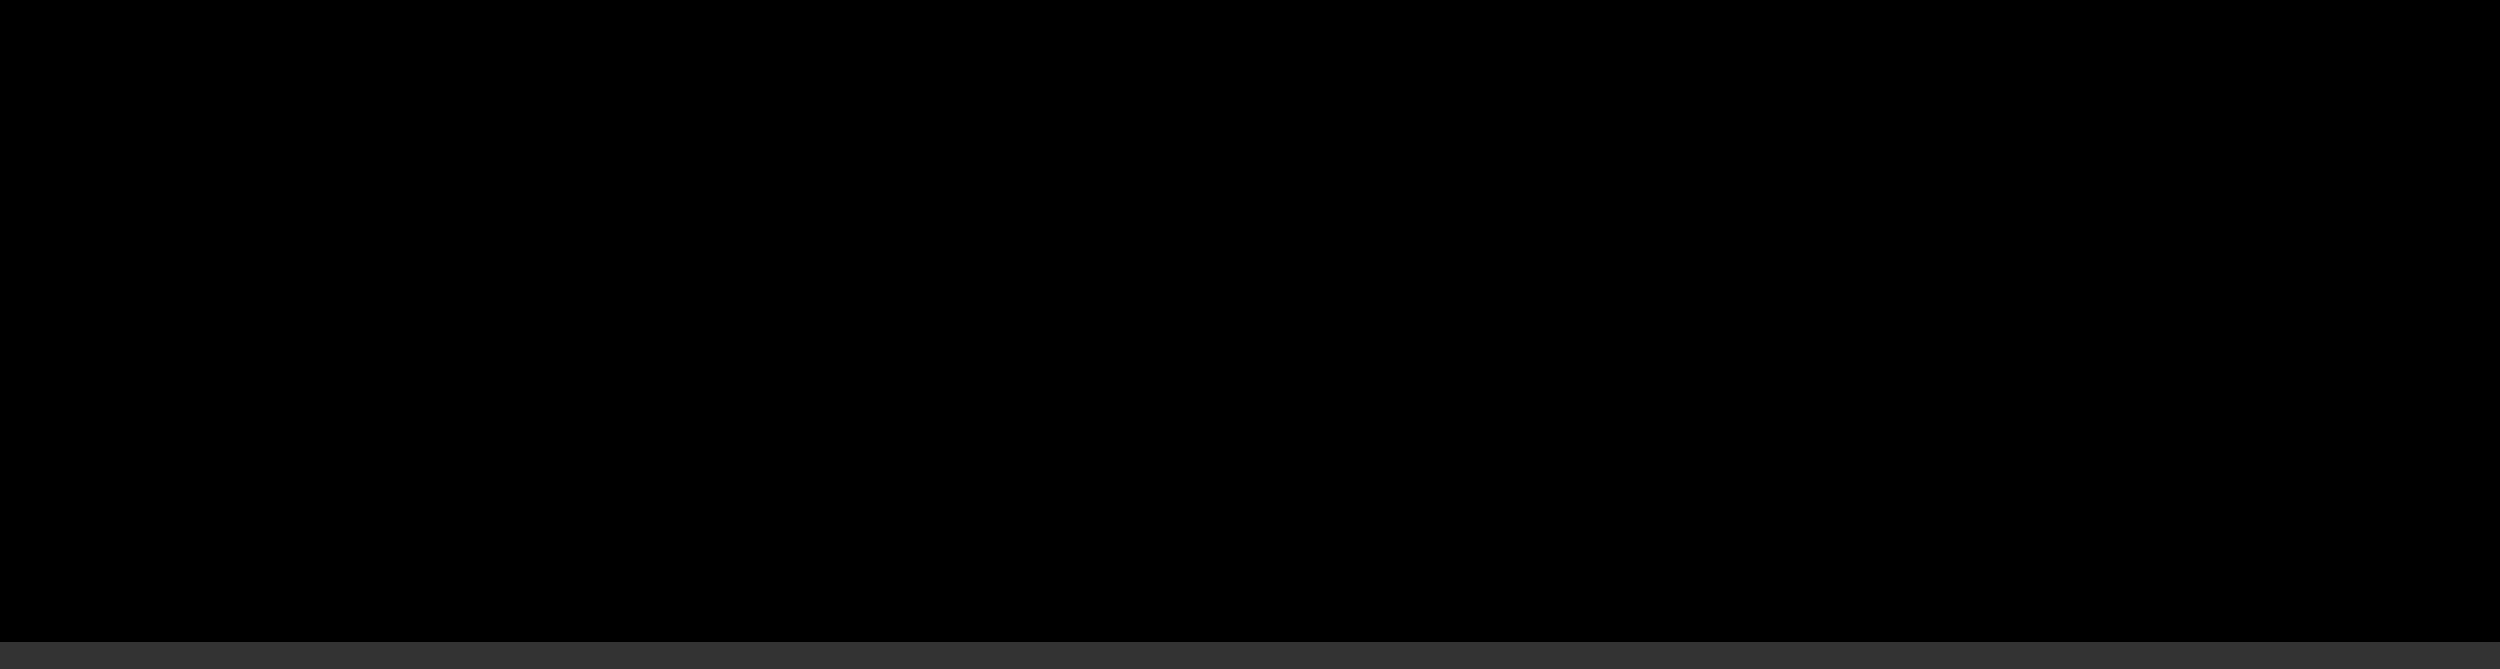 <?xml version="1.0" encoding="UTF-8" standalone="no"?><svg xmlns="http://www.w3.org/2000/svg" xmlns:xlink="http://www.w3.org/1999/xlink" fill="#000000" height="99.19" stroke="#000000" stroke-linecap="square" stroke-miterlimit="10" width="370.66"><rect width="100%" height="100%" fill="#333333" stroke="none"/><defs><clipPath id="a"><path d="M0 0V95.19H370.66V0Z"/></clipPath><clipPath clip-path="url(#a)" id="b"><path d="M-4.52 95.19H374.21V-164.05H-4.52Zm0 0"/></clipPath></defs><g><g fill="#fefefe" stroke="none"><path clip-path="url(#b)" d="M363.5 65.54c-2.08-.06-16.91 3.81-20.21 4.51-20.94 4.44-42.47 8.67-63.9 11.31-30.98 3.82-62.1 6.85-94.51 6.8-46.33-.07-93.65-3.39-138.65-12.18L15.27 69.53c-2.7-.62-7.85-2.17-10.27-2.31 8.68 4.39 28.33 9.97 38.48 12.42 44.58 10.8 94.97 14.53 141.7 14.54 46.21 0 96.21-4.54 140.24-15.62 12.43-3.13 27.66-7.8 38.08-13.03" fill-rule="evenodd"/><path clip-path="url(#b)" d="M216.34 83.46c-19.18-6.44-40.66-6.51-60.16-.34l-.58.17-1.08.57c5 0 10.09.51 15.15.58 8.73.11 39.64.26 46.67-.99" fill-rule="evenodd"/><path clip-path="url(#b)" d="M12.5 24.29v6.18c0 1.19.06 2.07.17 2.65l.32 1.06c.57.7.89.94 1.24 1.1l.81.25.58.43H6.21v-.39l1.03-.13c.7-.32 1-.56 1.27-.88l.52-.85c.22-1.15.27-2.03.27-3.23V17.57c0-1.21-.05-2.09-.16-2.66l-.32-1.04c-.58-.72-.88-.96-1.24-1.11l-.81-.24-.56-.43h7.1c1.19 0 1.96.01 2.34.02 1.52.08 2.71.33 3.58.73.97.47 1.73 1.16 2.26 2.09s.8 2 .8 3.23c0 1.82-.58 3.27-1.74 4.37l-.74.6c-.85.42-1.43.62-2.14.81l1.01.6c.5.55.7.86.89 1.23s.46 1.02.82 1.95c.88 2.13 1.53 3.7 1.98 4.68s.82 1.7 1.13 2.14l.48.61.78.37.4.44H20.31c-.25-.64-.4-1.05-.47-1.22l-1.03-2.78c-.62-1.66-1.25-3.14-1.88-4.41s-1.21-2.14-1.73-2.61l-.55-.4c-.61-.2-.99-.24-1.43-.24Zm0-.39h.56c1.23 0 2.11-.08 2.63-.24l1.03-.5c1.5-1.68 2.02-3.13 2.02-4.85l-.45-2.6c-.3-.81-.72-1.48-1.25-2l-.91-.67c-1.15-.32-1.96-.39-3.02-.39H12.5Zm13.92.28c0-1.96.35-3.78 1.06-5.45s1.74-3.13 3.09-4.38l3.27-2.12c1.17-.5 2.35-.75 3.53-.75 1.51 0 2.98.39 4.39 1.18s2.65 1.9 3.71 3.33c1.73 2.33 2.59 4.98 2.59 7.96l-.68 4.32c-.45 1.38-1.11 2.65-1.98 3.79-1.06 1.42-2.31 2.52-3.76 3.3s-2.97 1.17-4.55 1.17c-1.56 0-3.06-.38-4.48-1.14s-2.65-1.82-3.68-3.21c-.81-1.09-1.44-2.31-1.88-3.7l-.65-4.3Zm3.56.25c0 3.39.77 6.24 2.33 8.56.7 1.04 1.44 1.79 2.22 2.27s1.68.71 2.7.71 1.94-.23 2.72-.7 1.53-1.23 2.24-2.28c1.55-2.33 2.33-5.21 2.33-8.62 0-1.88-.22-3.66-.64-5.33s-1.02-3.09-1.8-4.26c-.63-.96-1.33-1.66-2.1-2.09s-1.69-.66-2.73-.66-1.95.21-2.7.65-1.47 1.13-2.12 2.1c-.77 1.15-1.38 2.57-1.8 4.25s-.63 3.48-.63 5.4ZM68.61 12.08l.18 7.62-.33.04c-.68-2.59-1.55-4.53-2.61-5.79s-2.34-1.9-3.85-1.9c-1.17 0-2.17.28-3.01.85s-1.62 1.49-2.35 2.76c-1.47 2.6-2.21 5.57-2.21 8.92l.53 4.52c.35 1.42.87 2.66 1.54 3.75 1.32 2.1 2.92 3.15 4.82 3.15l2.11-.56c.66-.37 1.2-.88 1.62-1.53.58-.91.87-1.99.87-3.23 0-1.15-.26-1.98-.78-2.49s-1.39-.77-2.59-.77v-.39h9.38v.39l-1.47.24c-.69.38-.95.71-1.12 1.17-.19.51-.28 1.53-.28 3.05l.02 1.07.07 1.28-.65-.24-.67.14c-1.19.95-2.18 1.48-3.31 1.85l-3.58.55c-1.73 0-3.29-.35-4.67-1.05s-2.52-1.7-3.38-3.01c-.65-.98-1.15-2.14-1.49-3.49l-.52-4.3c0-2.08.31-4.02.94-5.82s1.51-3.27 2.65-4.44c.93-.94 2-1.67 3.22-2.18s2.5-.77 3.85-.77l2.19.26c.67.17 1.39.46 2.14.85l.86.48.41.16.87-.38Zm20.07 0l.24 5.78-.33.02-.63-2.44c-.3-.64-.72-1.21-1.28-1.7l-1.01-.7c-1.26-.34-2.1-.42-3.14-.42H79.16V23.14h.89c.9 0 1.57-.07 2.03-.21l.82-.39c.56-.7.77-1.1.91-1.56l.33-2.03.33.02-.06 9.36h-.33c-.09-.9-.22-1.62-.39-2.17l-.41-1.01c-.6-.76-.98-1.03-1.46-1.2l-1.08-.26H79.16v4c0 1.59.03 2.75.1 3.48l.2 1.34c.53 1.32 1.05 1.94 1.73 2.33s1.6.58 2.72.58c1.18 0 2.16-.18 2.96-.53s1.44-.91 1.94-1.65l.64-1.07c.44-1.28.64-2.12.83-3.17l.33.02-.18 6.95H72.85v-.39l1.02-.13c.7-.3 1.01-.54 1.29-.88l.52-.85c.23-1.15.28-2.03.28-3.23V17.57c0-1.19-.05-2.08-.17-2.65l-.32-1.05c-.57-.72-.88-.96-1.23-1.11l-.81-.24-.57-.43ZM80.81 9.29L83.68 5h2.96L81.49 9.29ZM97.95 24.29v6.18c0 1.19.06 2.07.17 2.65l.32 1.06c.57.7.88.94 1.24 1.1l.81.25.58.43H91.66v-.39l1.03-.13c.7-.32 1.01-.56 1.27-.88l.52-.85c.22-1.15.27-2.03.27-3.23V17.57c0-1.21-.06-2.09-.16-2.66l-.32-1.04c-.58-.72-.89-.96-1.24-1.11l-.81-.24-.56-.43h7.1c1.19 0 1.96.01 2.34.02 1.52.08 2.71.33 3.58.73.97.47 1.73 1.16 2.26 2.09s.81 2 .81 3.23c0 1.82-.58 3.27-1.74 4.37l-.74.6c-.85.42-1.43.62-2.14.81l1.01.6c.5.55.7.86.89 1.23s.46 1.02.83 1.95c.88 2.13 1.53 3.7 1.98 4.68s.83 1.7 1.13 2.14l.48.61.78.37.4.44h-4.86c-.25-.64-.4-1.05-.47-1.22l-1.03-2.78c-.62-1.66-1.25-3.14-1.88-4.41s-1.21-2.14-1.73-2.61l-.55-.4c-.61-.2-.98-.24-1.43-.24Zm0-.39h.56c1.23 0 2.11-.08 2.63-.24l1.03-.5c1.5-1.68 2.02-3.13 2.02-4.85l-.45-2.6c-.3-.81-.72-1.48-1.25-2l-.91-.67c-1.15-.32-1.97-.39-3.02-.39h-.61Zm22.62-11.81v.39l-1.01.13c-.7.3-1.01.54-1.29.88-.38.47-.62 1.12-.7 1.94l-.09 2.13V30.46c0 .97.04 1.74.12 2.3l.21 1.01c.43.8.77 1.15 1.17 1.38l.94.36.67.44h-9.38v-.39l1.03-.13c.7-.32 1.01-.56 1.27-.88l.52-.85c.22-1.15.27-2.03.27-3.23V17.57c0-1.21-.06-2.09-.16-2.66l-.32-1.04c-.58-.72-.89-.96-1.24-1.11l-.81-.24-.56-.43Zm2.15 12.08c0-1.96.35-3.78 1.06-5.45s1.74-3.13 3.09-4.38l3.27-2.12c1.17-.5 2.35-.75 3.53-.75 1.51 0 2.98.39 4.39 1.18s2.65 1.9 3.71 3.33c1.73 2.33 2.59 4.98 2.59 7.96l-.68 4.32c-.45 1.38-1.11 2.65-1.97 3.79-1.06 1.42-2.31 2.52-3.76 3.3s-2.97 1.17-4.55 1.17c-1.56 0-3.06-.38-4.48-1.14s-2.65-1.82-3.69-3.21c-.81-1.09-1.44-2.31-1.88-3.7l-.65-4.3Zm3.56.25c0 3.39.77 6.24 2.33 8.56.7 1.04 1.44 1.79 2.22 2.27s1.68.71 2.7.71c1.03 0 1.94-.23 2.72-.7s1.53-1.23 2.24-2.28c1.55-2.33 2.33-5.21 2.33-8.62 0-1.88-.22-3.66-.64-5.33s-1.03-3.09-1.81-4.26c-.63-.96-1.33-1.66-2.1-2.09s-1.68-.66-2.73-.66-1.94.21-2.7.65-1.47 1.13-2.12 2.1c-.77 1.15-1.38 2.57-1.8 4.25s-.63 3.48-.63 5.4Zm25.67-1.03c0-2.69.52-5.02 1.57-6.98s2.56-3.45 4.54-4.47 4.41-1.54 7.28-1.54 5.4.55 7.57 1.65l-.3 6.83h-.27c-.58-2.41-1.43-4.13-2.53-5.15s-2.48-1.54-4.13-1.54c-2.23 0-3.97.98-5.22 2.93s-1.87 4.68-1.87 8.18.58 6.24 1.73 8.25 2.76 3.04 4.81 3.11c2.37 0 4.09-.67 5.16-2 1.01-1.24 1.79-3.63 2.35-7.16h.24l.72 6.51c-1.49 2.96-4.3 4.43-8.43 4.42s-7.37-1.16-9.71-3.44-3.51-5.48-3.51-9.61Zm38.3 12.2l.97-.22c.74-.86.94-1.38.96-2V24.32h-8.11v9.02c.02.88.34 1.54.97 1.97l.62.29h.73v.36H175.56v-.36h.39l.97-.22c.75-.88.94-1.41.96-2.03V13.48c-.02-.62-.22-1.15-.59-1.57l-.82-.64h-.91V10.9h10.83v.36h-.39l-.97.22c-.74.86-.94 1.38-.96 2v9.05h8.11V13.48c-.02-.62-.22-1.15-.59-1.57l-.82-.64h-.92V10.9h10.83v.36h-.39c-.72 0-1.28.37-1.66 1.11l-.25.74-.02 20.23c.02.62.22 1.15.59 1.59l.82.66h.91v.36H189.85v-.36Zm36.22-24.33h-.48l-.79.16c-.62.64-.79 1.04-.81 1.52V26.76c0 3.03-.79 5.4-2.37 7.12s-3.81 2.58-6.68 2.58c-3.6 0-6.29-.84-8.08-2.5s-2.68-4.06-2.68-7.16V13.05c0-.52-.16-.95-.47-1.29l-.69-.5h-.93V10.9h10.35v.36h-.48l-.81.16c-.6.64-.76 1.06-.78 1.56V26.65c0 2.5.48 4.46 1.45 5.87s2.31 2.11 4.04 2.11 3.08-.66 4.06-1.99 1.46-3.17 1.46-5.53V12.98c-.02-.5-.18-.91-.48-1.23l-.67-.48h-.93V10.9h6.79Zm20.51 3.58l.48 2.59c0 .89-.08 1.68-.24 2.36l-.75 2.02c-.74 1.43-2.02 2.31-3.83 2.65l2.11 1.39c.66.67 1.29 1.6 1.87 2.79 1.51 3.05 2.66 5.02 3.47 5.9.6.67 1.37 1.01 2.29 1.04v.36h-3.77c-2.61 0-4.48-.35-5.61-1.04-1.61-.98-2.75-2.66-3.44-5.04l-.47-2.18c-.13-.76-.24-1.32-.33-1.66l-.2-.67-.37-.83c-.38-.45-.66-.67-.99-.81v-.36h.48c1.17 0 2.04-.63 2.62-1.9l.56-2.17c.07-.77.11-1.26.11-1.45v-.31c-.14-3.2-1.29-4.77-3.44-4.77h-1.33V33.34c0 .62.19 1.15.57 1.59l.84.66h.88v.36H227.68v-.36h.39l.97-.22c.74-.86.94-1.38.96-2V13.52c-.02-.88-.34-1.54-.97-1.97l-.62-.29h-.73V10.9h11.79c3.94 0 6.44 1.31 7.51 3.94Zm23.92 0l.48 2.59c0 .89-.08 1.68-.24 2.36l-.75 2.02c-.74 1.43-2.02 2.31-3.83 2.65l2.11 1.39c.66.67 1.29 1.6 1.87 2.79 1.51 3.05 2.66 5.02 3.47 5.9.6.67 1.37 1.01 2.29 1.04v.36h-3.77c-2.61 0-4.48-.35-5.61-1.04-1.61-.98-2.76-2.66-3.44-5.04l-.47-2.18c-.13-.76-.24-1.32-.33-1.66l-.2-.67-.37-.83c-.38-.45-.66-.67-.99-.81v-.36h.48c1.17 0 2.04-.63 2.62-1.9l.56-2.17c.07-.77.11-1.26.11-1.45v-.31c-.14-3.2-1.29-4.77-3.44-4.77h-1.33V33.34c0 .62.19 1.15.57 1.59l.83.66h.88v.36H251.59v-.36h.39l.97-.22c.74-.86.94-1.38.96-2V13.52c-.02-.88-.34-1.54-.97-1.97l-.62-.29h-.73V10.9h11.79c3.94 0 6.44 1.31 7.51 3.94Zm26.27 20.75h.24v.36H285.98v-.36h.27l.77-.16.55-.94c0-.55-.05-.84-.15-1.15l-1.18-3.33h-6.45l-1.21 3.33c-.1.31-.15.56-.15.75l.04.4.29.66.71.45H280v.36h-6.73v-.36h.27l.92-.16c.91-.64 1.28-1.13 1.58-1.77l7.03-18.28c1.06-2.67 1.64-4.45 1.72-5.33h.27l9.56 23.58c.64 1.31 1.49 1.97 2.53 1.97Zm-16.71-7.37h5.16l-2.53-7.16Zm33.99-.36c0 2.89-.86 5.04-2.59 6.46s-4.03 2.13-6.91 2.13c-1.67 0-3.14-.22-4.4-.66s-2.18-1-2.75-1.66l-.27-1.09c0-1.22.04-1.81.12-2.38.22-1.41.59-2.5 1.12-3.29h.27l-.03.3c0 1.93.59 3.51 1.76 4.91s2.78 2.09 4.81 2.09c1.37 0 2.42-.34 3.15-1.02s1.1-1.46 1.1-2.33-.25-1.62-.75-2.24-1.32-1.24-2.44-1.86l-4.92-2.72c-1.39-.74-2.39-1.78-3.02-3.11-.5-1.05-.75-2.21-.75-3.47 0-2.58.73-4.53 2.2-5.87 1.23-1.1 2.86-1.65 4.89-1.65 1.33 0 3.03.12 5.1.36h2.35l-.66 5.83h-.3c0-1.31-.43-2.37-1.3-3.19s-1.97-1.22-3.3-1.22-2.37.27-3.11.82-1.13 1.28-1.19 2.18c-.08 1.12.52 2.08 1.81 2.86l.51.3 6 3.28c2.33 1.26 3.5 3.34 3.5 6.23Zm2.23-4.47c0-2.69.52-5.02 1.57-6.98s2.56-3.45 4.54-4.47 4.41-1.54 7.28-1.54 5.4.55 7.57 1.65l-.3 6.83h-.27c-.58-2.41-1.43-4.13-2.53-5.15s-2.48-1.54-4.13-1.54c-2.23 0-3.97.98-5.22 2.93s-1.87 4.68-1.87 8.18.58 6.24 1.73 8.25 2.76 3.04 4.81 3.11c2.37 0 4.09-.67 5.16-2 1.01-1.24 1.79-3.63 2.35-7.16h.24l.72 6.51c-1.49 2.96-4.3 4.43-8.43 4.42s-7.37-1.16-9.71-3.44-3.51-5.48-3.51-9.61ZM353.11 10.4c2.59 0 4.83.51 6.71 1.54s3.32 2.52 4.33 4.49 1.51 4.3 1.51 7c0 4.08-1.11 7.27-3.35 9.57s-5.3 3.45-9.2 3.45-6.96-1.15-9.18-3.45-3.33-5.49-3.33-9.57 1.11-7.27 3.33-9.57 5.28-3.45 9.18-3.45Zm-4.3 21.29c1.04 1.98 2.47 2.97 4.31 2.97s3.28-.99 4.31-2.97S359 26.96 359 23.43s-.52-6.29-1.55-8.27-2.47-2.97-4.31-2.97-3.28.99-4.31 2.97-1.55 4.74-1.55 8.27.52 6.29 1.55 8.27" fill="#fefefe"/><path clip-path="url(#b)" d="M47.42 58.74V47.83h5.76v1.19H48.72v3.13h4.46v1.21H48.72v5.39Zm7.74 0V47.83h5.76v1.19H56.46v3.13h4.46v1.21H56.46v4.18h4.46v1.21Zm11.93-6.06l1.6 1.21c.36.5.54 1.1.54 1.78 0 1-.32 1.81-.96 2.42s-1.48.92-2.54.92c-.86 0-1.58-.22-2.16-.66s-.97-1.06-1.18-1.87l1.18-.58c.16.66.42 1.16.79 1.5l.82.51c1.2 0 1.73-.19 2.13-.56l.6-.87c0-1.09-.14-1.51-.42-1.87l-.7-.66-1.9-.82c-.72-.3-1.27-.69-1.62-1.17l-.53-1.05c0-1.44.29-2.08.87-2.59s1.31-.76 2.21-.76l1.22.14c.96.56 1.33.97 1.6 1.51l-1.07.68-.52-.74c-.61-.41-.95-.52-1.33-.52l-.89.15c-.62.6-.78.97-.78 1.44l.12.72c.47.57.85.82 1.35 1.04Zm5.78 6.06V49.07H69.79V47.83h7.47v1.24H74.19v9.68Zm8.16-8.47L79.3 54.29h3.47Zm0-2.87L86 58.74H84.59L83.18 55.4H78.92L77.5 58.74h-1.4ZM91.1 52.69l1.61 1.21c.36.5.54 1.1.54 1.78 0 1-.32 1.81-.96 2.42s-1.48.92-2.54.92c-.86 0-1.58-.22-2.16-.66s-.97-1.06-1.18-1.87l1.18-.58c.16.66.42 1.16.79 1.5l.82.51c1.2 0 1.73-.19 2.14-.56l.6-.87c0-1.09-.14-1.51-.42-1.87l-.7-.66-1.89-.82c-.73-.3-1.27-.69-1.62-1.17l-.53-1.05c0-1.44.29-2.08.86-2.59s1.31-.76 2.21-.76l1.22.14c.96.56 1.33.97 1.6 1.51l-1.07.68-.52-.74c-.61-.41-.95-.52-1.33-.52l-.89.15c-.62.6-.78.97-.78 1.44l.12.72c.48.57.85.82 1.35 1.04Zm21.89 6.06V47.83h5.75v1.19h-4.46v3.13h4.46v1.21h-4.46v4.18h4.46v1.21Zm11.07.43l-4.61-11.34h1.41l3.21 8.35 3.19-8.35h1.4Zm5.74-.43V47.83h5.76v1.19H131.1v3.13h4.46v1.21H131.1v4.18h4.46v1.21Zm7.95 0V47.4l7.98 8.72V47.83h1.24V59.17l-7.98-8.63v8.2Zm13.74 0V49.07h-3.08V47.83h7.47v1.24H152.8v9.68Zm10.32-.93l1.17-.11c1.08-.45 1.56-.78 1.99-1.22l.75-.91c.45-1.08.56-1.66.56-2.26l-.11-1.19c-.45-1.1-.78-1.59-1.2-2.01l-.91-.75c-1.08-.45-1.65-.56-2.25-.56l-1.18.11c-1.08.45-1.56.77-1.98 1.2l-.75.92c-.45 1.09-.56 1.67-.56 2.28l.11 1.18c.44 1.07.77 1.56 1.2 2l.92.77c1.07.45 1.64.56 2.24.56Zm5.83-4.5l-.43 2.21c-.29.69-.71 1.31-1.26 1.84l-1.91 1.24c-.72.29-1.46.44-2.23.44l-2.23-.44c-.71-.29-1.34-.7-1.9-1.24l-1.27-1.85c-.29-.69-.44-1.42-.44-2.2l.44-2.21c.29-.69.72-1.31 1.27-1.85l1.9-1.23c.72-.29 1.46-.43 2.23-.43l2.24.43c.72.29 1.35.7 1.9 1.23l1.26 1.84c.29.69.43 1.43.43 2.22Zm6.1-.62l1.6 1.21c.36.5.54 1.1.54 1.78 0 1-.32 1.81-.96 2.42s-1.48.92-2.54.92c-.86 0-1.58-.22-2.16-.66s-.97-1.06-1.18-1.87l1.18-.58c.16.66.42 1.16.79 1.5l.82.51c1.2 0 1.73-.19 2.13-.56l.6-.87c0-1.09-.14-1.51-.42-1.87l-.7-.66-1.9-.82c-.72-.3-1.27-.69-1.62-1.17l-.53-1.05c0-1.44.29-2.08.87-2.59s1.31-.76 2.21-.76l1.22.14c.96.56 1.33.97 1.6 1.51l-1.07.68-.52-.74c-.61-.41-.95-.52-1.33-.52l-.89.15c-.62.6-.78.97-.78 1.44l.12.72c.48.57.85.82 1.35 1.04Zm30.74-2.25l-1.67-1.26c-.59-.27-1.25-.41-1.96-.41l-1.14.12c-1.1.47-1.58.79-1.98 1.21l-.73.92c-.42 1.07-.52 1.66-.52 2.31l.06.97c.25.85.44 1.25.69 1.6l1.61 1.44c.64.34 1.33.5 2.07.5l1.34-.15c1.19-.57 1.74-1 2.23-1.58v1.72c-.54.39-1.12.69-1.75.89l-1.27.3c-1.24 0-1.8-.09-2.35-.26l-1.06-.42c-1.27-.88-1.88-1.56-2.3-2.36l-.63-2.65c0-.84.14-1.61.42-2.29l1.29-1.88c.56-.54 1.17-.94 1.85-1.2l2.21-.4c.63 0 1.24.1 1.84.29l1.17.49Zm7.54 7.37l1.17-.11c1.08-.45 1.56-.78 1.99-1.22l.75-.91c.45-1.08.56-1.66.56-2.26l-.11-1.19c-.45-1.1-.78-1.59-1.2-2.01l-.91-.75c-1.08-.45-1.65-.56-2.25-.56l-1.18.11c-1.08.45-1.56.77-1.98 1.2l-.75.92c-.45 1.09-.56 1.67-.56 2.28l.11 1.18c.44 1.07.77 1.56 1.2 2l.92.77c1.07.45 1.64.56 2.24.56Zm5.83-4.5l-.43 2.21c-.29.69-.71 1.31-1.26 1.84l-1.91 1.24c-.72.29-1.46.44-2.23.44l-2.23-.44c-.71-.29-1.35-.7-1.9-1.24l-1.27-1.85c-.29-.69-.43-1.42-.43-2.2l.43-2.21c.29-.69.72-1.31 1.27-1.85l1.9-1.23c.72-.29 1.46-.43 2.23-.43l2.24.43c.72.29 1.35.7 1.9 1.23l1.26 1.84c.29.69.43 1.43.43 2.22Zm2.12 5.44V47.4l7.98 8.72V47.83h1.24V59.17l-7.98-8.63v8.2Zm11.83 0V47.83h5.75v1.19h-4.46v3.13h4.46v1.21h-4.46v5.39Zm7.74 0V47.83h2.56c.73 0 1.27.04 1.61.12l.64.22c.58.45.83.79 1.01 1.22l.27.9c0 1.41-.25 2.09-.75 2.55s-1.23.7-2.2.7h-.23l4.17 5.21h-1.65L241 53.54h-.18v5.21Zm1.27-9.82v3.65h.99c1.02 0 1.69-.13 2.04-.39l.51-.72c0-1.35-.17-1.84-.53-2.12s-1.03-.42-2.02-.42Zm10.35 1.34l-1.74 4.02h3.47Zm0-2.87l4.96 11.34h-1.41l-1.42-3.34h-4.26l-1.42 3.34h-1.4Zm7.17 11.34V49.07h-3.08V47.83h7.46v1.24h-3.07v9.68Zm5.83 0V47.83h5.75v1.19h-4.46v3.13h4.46v1.21h-4.46v4.18h4.46v1.21Zm7.95 0V47.83h2.56c.73 0 1.27.04 1.61.12l.64.22c.58.45.83.79 1.01 1.22l.27.9c0 1.41-.25 2.09-.75 2.55s-1.23.7-2.2.7h-.23l4.17 5.21h-1.65l-3.98-5.21h-.18v5.21Zm1.27-9.82v3.65h.99c1.01 0 1.69-.13 2.04-.39l.51-.72c0-1.35-.18-1.84-.53-2.12s-1.03-.42-2.02-.42Zm6.9 9.82V47.4l7.98 8.72V47.83h1.24V59.17l-7.98-8.63v8.2Zm11.84 0V47.83h1.3V58.74Zm2.55 0l6.14-9.72h-4.98V47.83h7.18l-6.07 9.68h5.83v1.24Zm13.48-8.47l-1.73 4.02h3.47Zm0-2.87l4.96 11.34h-1.41L310.3 55.4h-4.26l-1.42 3.34h-1.4Zm14.95 3.04l-1.67-1.26c-.59-.27-1.25-.41-1.96-.41l-1.14.12c-1.1.47-1.57.79-1.98 1.21l-.73.92c-.42 1.07-.52 1.66-.52 2.31l.06.97c.25.85.44 1.25.68 1.6l1.61 1.44c.64.34 1.33.5 2.07.5l1.34-.15c1.19-.57 1.74-1 2.23-1.58v1.72c-.54.39-1.12.69-1.75.89l-1.27.3c-1.24 0-1.8-.09-2.35-.26l-1.06-.42c-1.27-.88-1.88-1.56-2.3-2.36l-.63-2.65c0-.84.14-1.61.42-2.29l1.29-1.88c.56-.54 1.17-.94 1.85-1.2l2.21-.4c.63 0 1.24.1 1.84.29l1.17.49Zm-5.6 11.48v-.75l.75.16.89.13.71-.05.38-.36-.08-.59-.57-.26h-.52l-.17.01-.05-1.47h.56v.76h.22l.95.11c.56.46.71.79.71 1.23l-.16.8c-.64.48-1.1.6-1.7.6l-.54-.03-1-.2Zm13.15-4.11l1.17-.11c1.08-.45 1.56-.78 1.99-1.22l.75-.91c.45-1.08.56-1.66.56-2.26l-.11-1.19c-.45-1.1-.78-1.59-1.2-2.01l-.91-.75c-1.08-.45-1.65-.56-2.25-.56l-1.18.11c-1.08.45-1.56.77-1.98 1.2l-.75.92c-.45 1.09-.56 1.67-.56 2.28l.11 1.18c.44 1.07.77 1.56 1.2 2l.92.77c1.07.45 1.64.56 2.24.56Zm5.83-4.5l-.43 2.21c-.29.69-.71 1.31-1.26 1.84l-1.91 1.24c-.72.29-1.46.44-2.23.44l-2.23-.44c-.71-.29-1.35-.7-1.9-1.24l-1.27-1.85c-.29-.69-.44-1.42-.44-2.2l.44-2.21c.29-.69.71-1.31 1.27-1.85l1.9-1.23c.71-.29 1.46-.43 2.23-.43l2.24.43c.72.29 1.35.7 1.9 1.23l1.26 1.84c.29.69.43 1.43.43 2.22Zm-3.65-8.64l-.27.9c-.5.53-.82.66-1.19.66l-.14-.01-.26-.05-.94-.25-.18-.03-.34.05-.32.3-.72.17.26-.87c.5-.53.81-.66 1.18-.66l.16 0 .21.04.79.24.2.05.16.03.35-.04.33-.32Zm5.77 14.08V47.83h5.75v1.19H339.9v3.13h4.46v1.21H339.9v4.18h4.46v1.21Zm11.93-6.06l1.61 1.21c.36.5.54 1.1.54 1.78 0 1-.32 1.81-.96 2.42s-1.48.92-2.54.92c-.86 0-1.58-.22-2.16-.66s-.97-1.06-1.18-1.87l1.18-.58c.16.66.42 1.16.79 1.5l.82.51c1.2 0 1.73-.19 2.13-.56l.6-.87c0-1.09-.14-1.51-.42-1.87l-.7-.66-1.9-.82c-.73-.3-1.27-.69-1.62-1.17l-.53-1.05c0-1.44.29-2.08.87-2.59s1.31-.76 2.21-.76l1.22.14c.96.56 1.33.97 1.6 1.51l-1.07.68-.52-.74c-.61-.41-.95-.52-1.33-.52l-.89.15c-.62.6-.78.97-.78 1.44l.12.72c.48.57.85.82 1.35 1.04Zm0 0" fill="#fefefe"/><path clip-path="url(#b)" d="M102.2 50.62l3.08 5.34H99.12l1.54-2.67Zm0 0" fill-rule="evenodd"/><path clip-path="url(#b)" d="M185.5 50.62l3.08 5.34h-6.16l1.54-2.67Zm0 0" fill-rule="evenodd"/><path clip-path="url(#b)" d="M36.34 50.62l3.08 5.34H33.26l1.54-2.67Zm0 0" fill-rule="evenodd"/><path clip-path="url(#b)" d="M204.63 73.32c-11.92-4-25.26-4.04-37.37-.21l-.36.11-.67.36c3.11 0 6.27.32 9.41.36 5.42.07 24.62.16 28.99-.61" fill-rule="evenodd"/><path clip-path="url(#b)" d="M195.88 65.28c-6.48-2.18-13.74-2.2-20.33-.11l-.2.06-.36.19c1.69 0 3.41.17 5.12.2 2.95.04 13.4.09 15.77-.33" fill-rule="evenodd"/></g></g></svg>